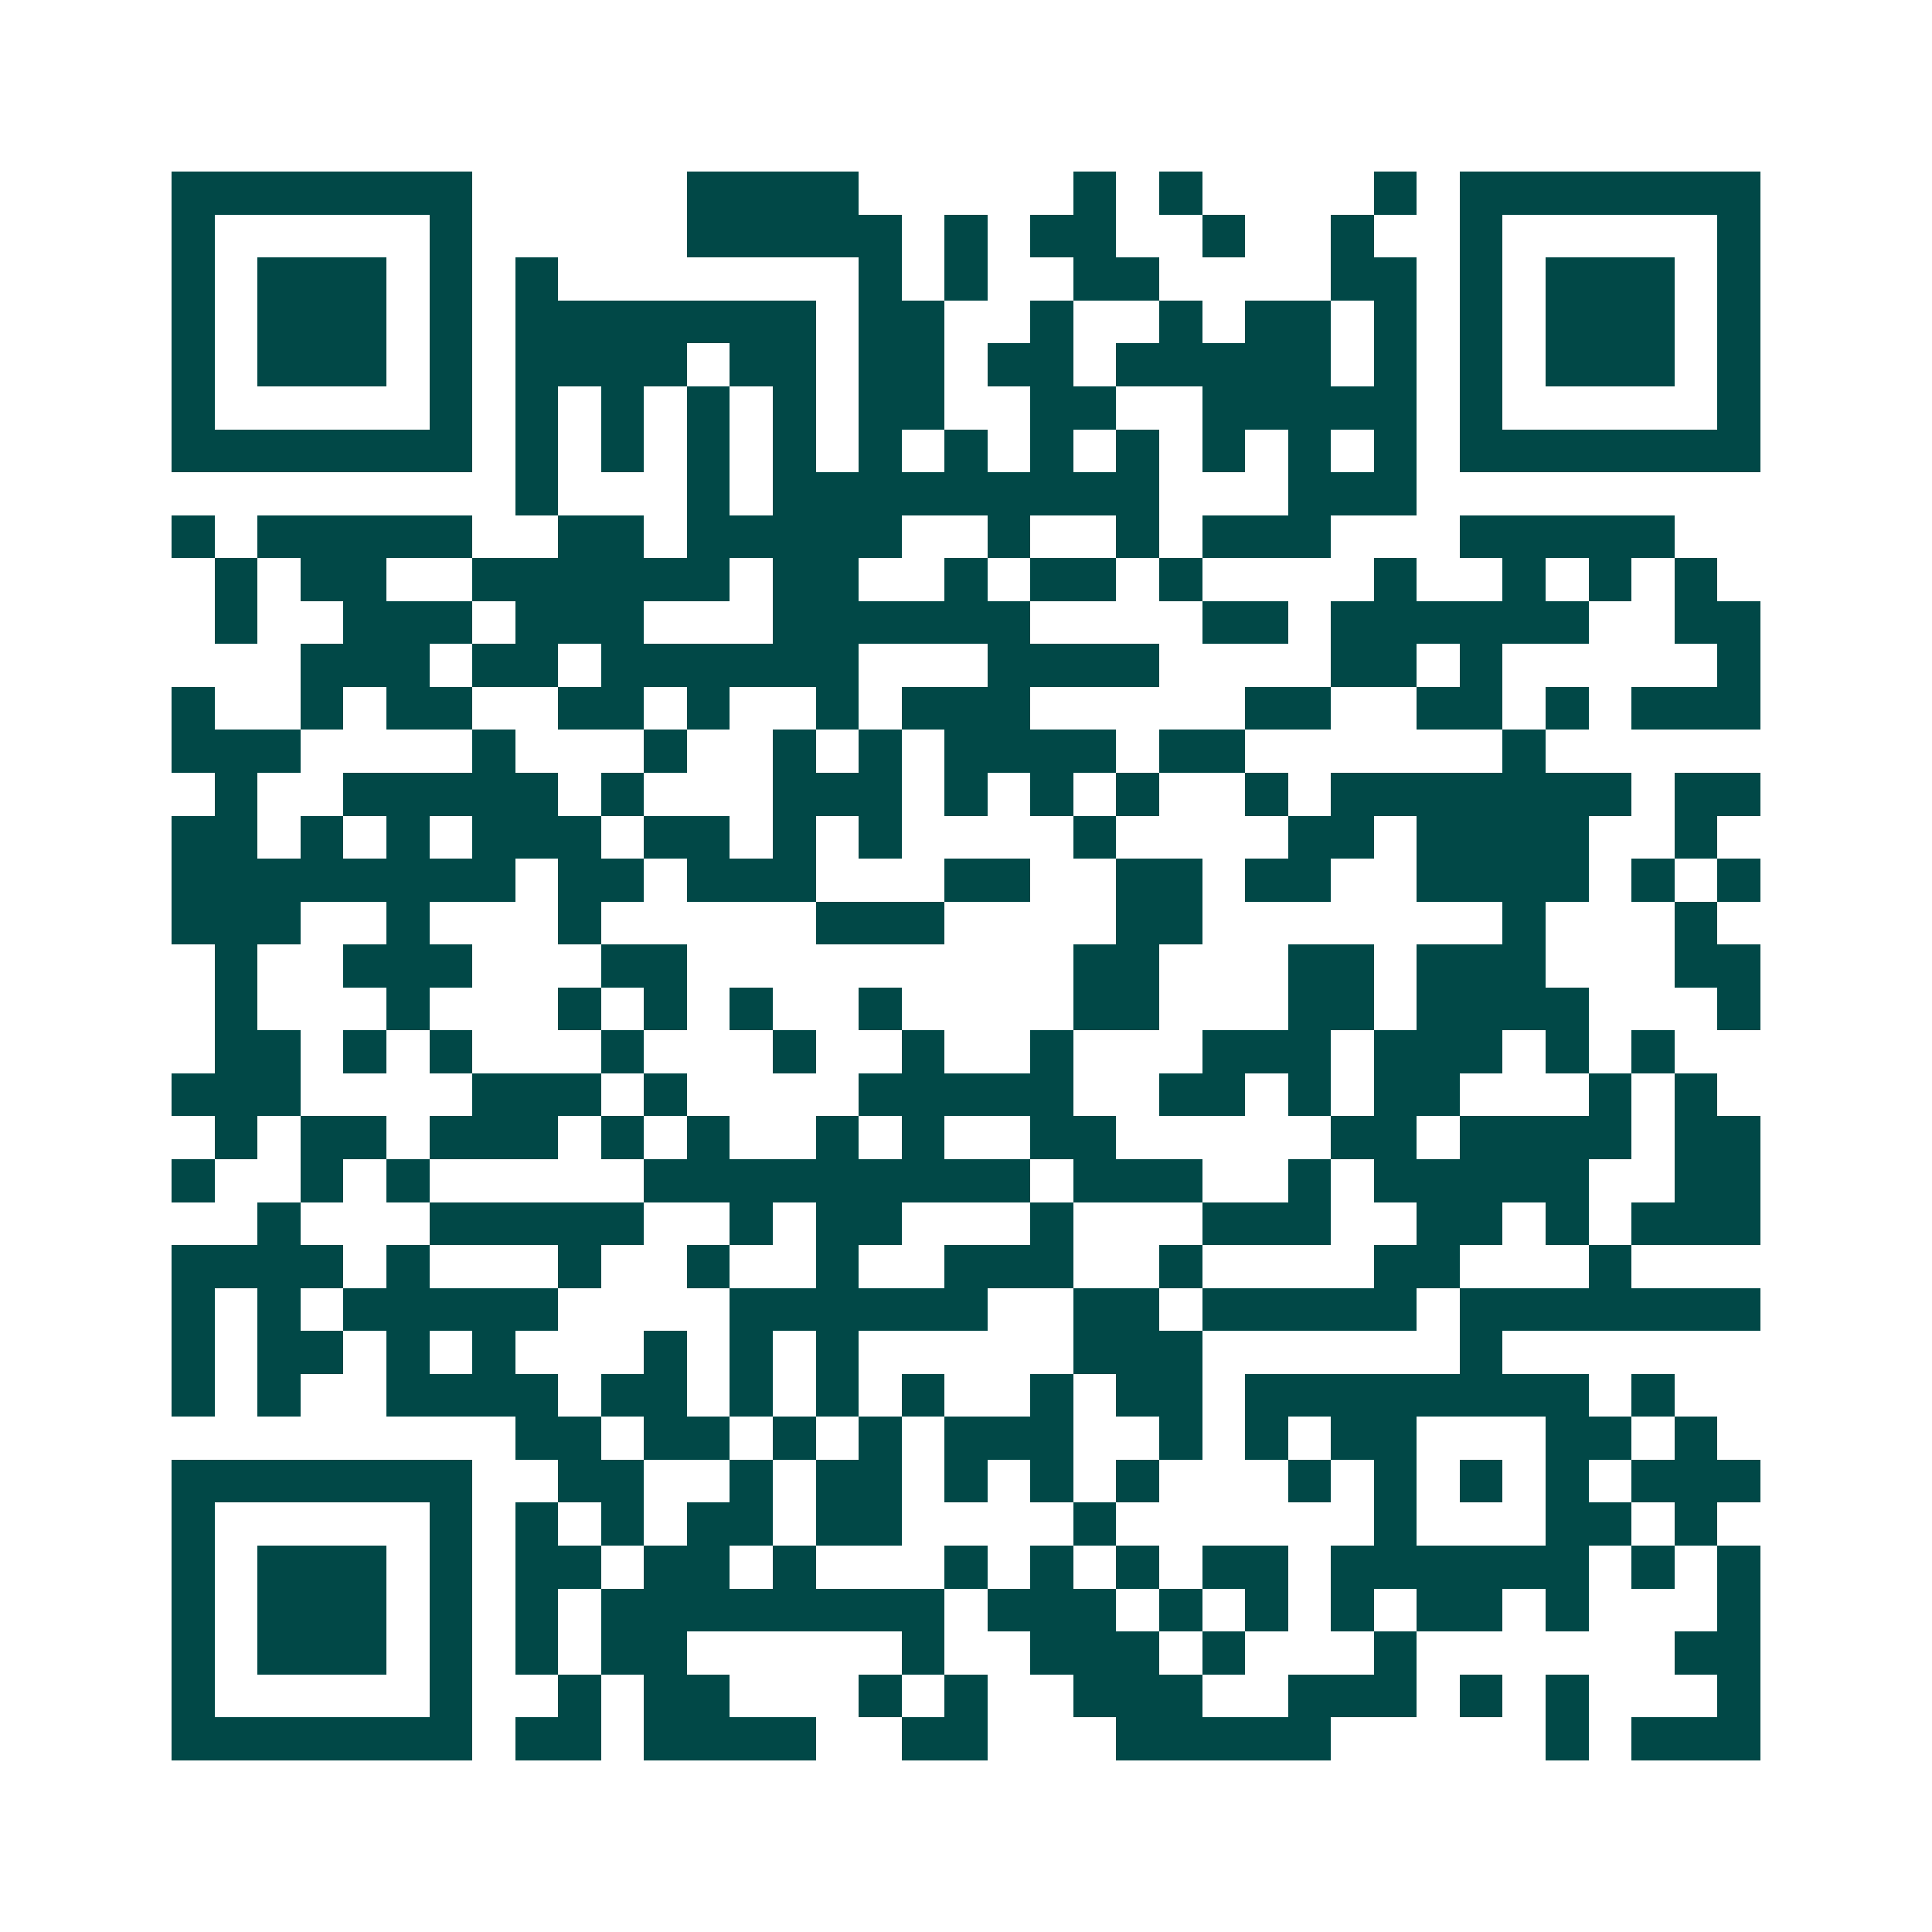 <svg xmlns="http://www.w3.org/2000/svg" width="200" height="200" viewBox="0 0 45 45" shape-rendering="crispEdges"><path fill="#ffffff" d="M0 0h45v45H0z"/><path stroke="#014847" d="M4 4.5h7m5 0h4m5 0h1m1 0h1m4 0h1m1 0h7M4 5.5h1m5 0h1m5 0h5m1 0h1m1 0h2m2 0h1m2 0h1m2 0h1m5 0h1M4 6.5h1m1 0h3m1 0h1m1 0h1m7 0h1m1 0h1m2 0h2m4 0h2m1 0h1m1 0h3m1 0h1M4 7.5h1m1 0h3m1 0h1m1 0h7m1 0h2m2 0h1m2 0h1m1 0h2m1 0h1m1 0h1m1 0h3m1 0h1M4 8.5h1m1 0h3m1 0h1m1 0h4m1 0h2m1 0h2m1 0h2m1 0h5m1 0h1m1 0h1m1 0h3m1 0h1M4 9.5h1m5 0h1m1 0h1m1 0h1m1 0h1m1 0h1m1 0h2m2 0h2m2 0h5m1 0h1m5 0h1M4 10.5h7m1 0h1m1 0h1m1 0h1m1 0h1m1 0h1m1 0h1m1 0h1m1 0h1m1 0h1m1 0h1m1 0h1m1 0h7M12 11.5h1m3 0h1m1 0h9m3 0h3M4 12.5h1m1 0h5m2 0h2m1 0h5m2 0h1m2 0h1m1 0h3m3 0h5M5 13.5h1m1 0h2m2 0h6m1 0h2m2 0h1m1 0h2m1 0h1m4 0h1m2 0h1m1 0h1m1 0h1M5 14.5h1m2 0h3m1 0h3m3 0h6m4 0h2m1 0h6m2 0h2M7 15.5h3m1 0h2m1 0h6m3 0h4m4 0h2m1 0h1m5 0h1M4 16.5h1m2 0h1m1 0h2m2 0h2m1 0h1m2 0h1m1 0h3m5 0h2m2 0h2m1 0h1m1 0h3M4 17.5h3m4 0h1m3 0h1m2 0h1m1 0h1m1 0h4m1 0h2m6 0h1M5 18.5h1m2 0h5m1 0h1m3 0h3m1 0h1m1 0h1m1 0h1m2 0h1m1 0h7m1 0h2M4 19.5h2m1 0h1m1 0h1m1 0h3m1 0h2m1 0h1m1 0h1m4 0h1m4 0h2m1 0h4m2 0h1M4 20.5h8m1 0h2m1 0h3m3 0h2m2 0h2m1 0h2m2 0h4m1 0h1m1 0h1M4 21.5h3m2 0h1m3 0h1m5 0h3m4 0h2m7 0h1m3 0h1M5 22.5h1m2 0h3m3 0h2m9 0h2m3 0h2m1 0h3m3 0h2M5 23.5h1m3 0h1m3 0h1m1 0h1m1 0h1m2 0h1m4 0h2m3 0h2m1 0h4m3 0h1M5 24.5h2m1 0h1m1 0h1m3 0h1m3 0h1m2 0h1m2 0h1m3 0h3m1 0h3m1 0h1m1 0h1M4 25.5h3m4 0h3m1 0h1m4 0h5m2 0h2m1 0h1m1 0h2m3 0h1m1 0h1M5 26.5h1m1 0h2m1 0h3m1 0h1m1 0h1m2 0h1m1 0h1m2 0h2m5 0h2m1 0h4m1 0h2M4 27.5h1m2 0h1m1 0h1m5 0h9m1 0h3m2 0h1m1 0h5m2 0h2M6 28.5h1m3 0h5m2 0h1m1 0h2m3 0h1m3 0h3m2 0h2m1 0h1m1 0h3M4 29.5h4m1 0h1m3 0h1m2 0h1m2 0h1m2 0h3m2 0h1m4 0h2m3 0h1M4 30.5h1m1 0h1m1 0h5m4 0h6m2 0h2m1 0h5m1 0h7M4 31.5h1m1 0h2m1 0h1m1 0h1m3 0h1m1 0h1m1 0h1m5 0h3m6 0h1M4 32.5h1m1 0h1m2 0h4m1 0h2m1 0h1m1 0h1m1 0h1m2 0h1m1 0h2m1 0h8m1 0h1M12 33.5h2m1 0h2m1 0h1m1 0h1m1 0h3m2 0h1m1 0h1m1 0h2m3 0h2m1 0h1M4 34.5h7m2 0h2m2 0h1m1 0h2m1 0h1m1 0h1m1 0h1m3 0h1m1 0h1m1 0h1m1 0h1m1 0h3M4 35.5h1m5 0h1m1 0h1m1 0h1m1 0h2m1 0h2m4 0h1m6 0h1m3 0h2m1 0h1M4 36.5h1m1 0h3m1 0h1m1 0h2m1 0h2m1 0h1m3 0h1m1 0h1m1 0h1m1 0h2m1 0h6m1 0h1m1 0h1M4 37.5h1m1 0h3m1 0h1m1 0h1m1 0h8m1 0h3m1 0h1m1 0h1m1 0h1m1 0h2m1 0h1m3 0h1M4 38.5h1m1 0h3m1 0h1m1 0h1m1 0h2m5 0h1m2 0h3m1 0h1m3 0h1m6 0h2M4 39.5h1m5 0h1m2 0h1m1 0h2m3 0h1m1 0h1m2 0h3m2 0h3m1 0h1m1 0h1m3 0h1M4 40.5h7m1 0h2m1 0h4m2 0h2m3 0h5m5 0h1m1 0h3"/></svg>
